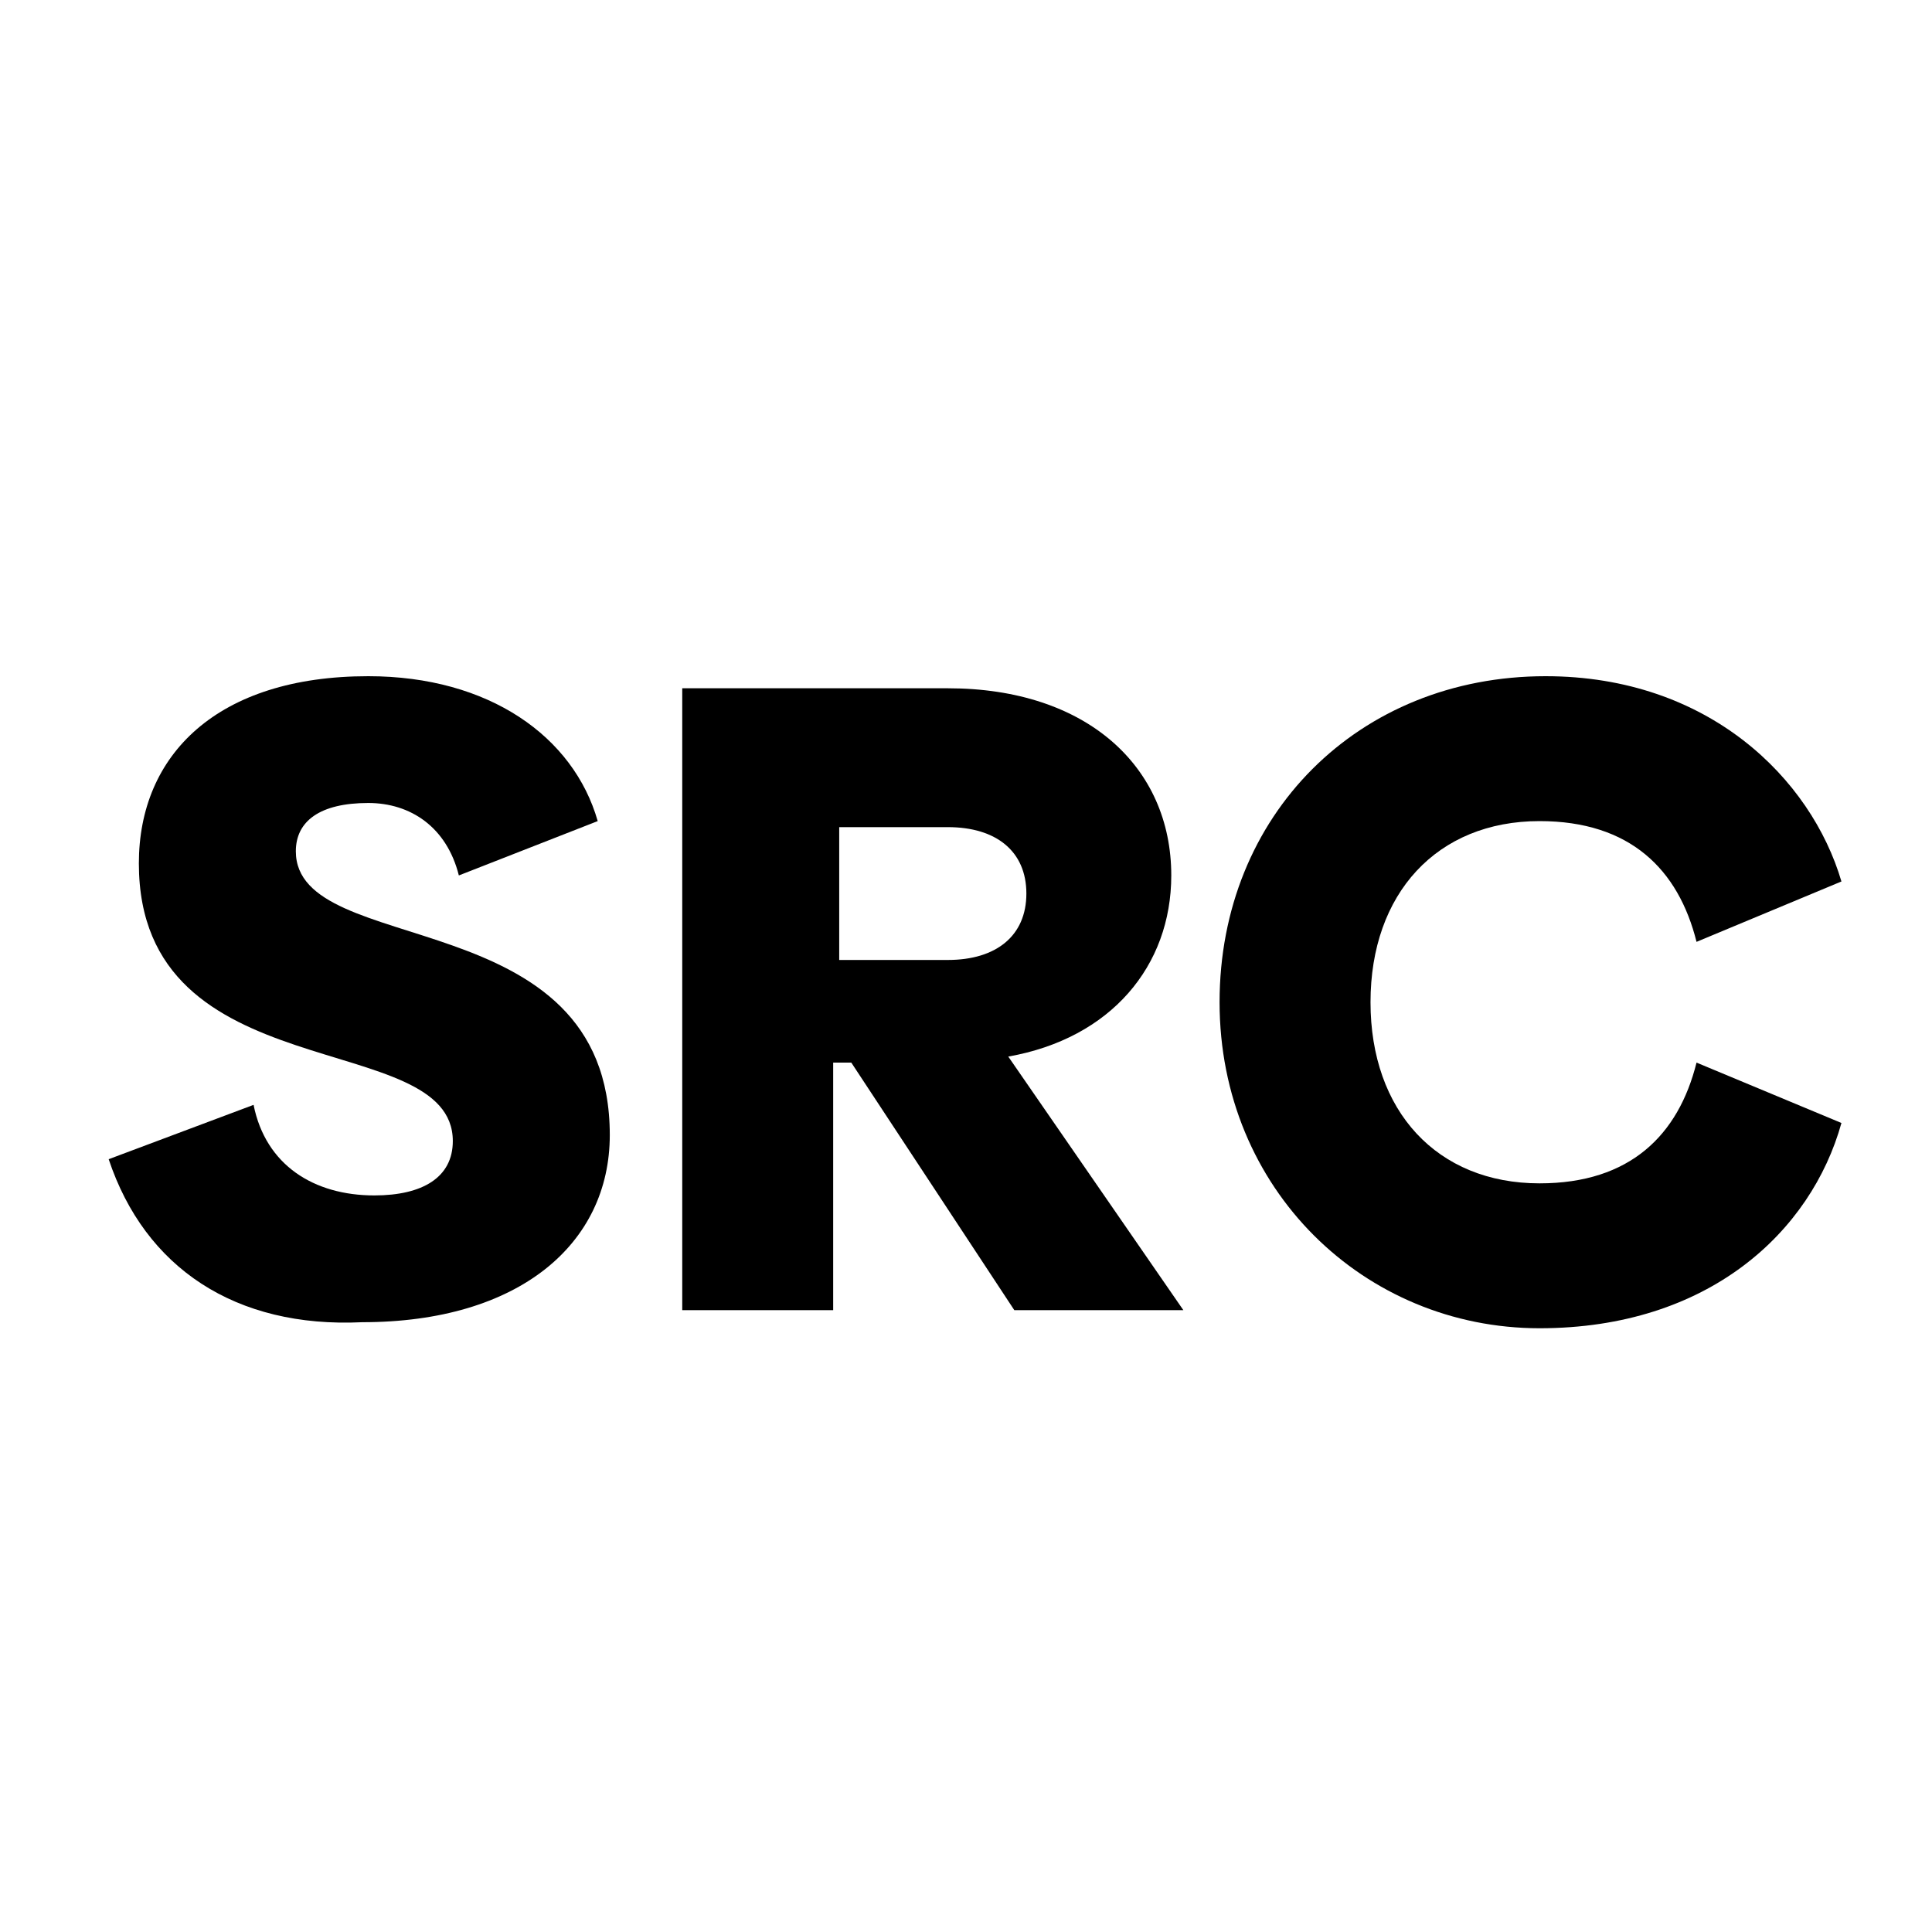 <?xml version="1.0" encoding="utf-8"?>
<!-- Generator: Adobe Illustrator 25.4.1, SVG Export Plug-In . SVG Version: 6.00 Build 0)  -->
<svg version="1.1" id="Laag_1" xmlns="http://www.w3.org/2000/svg" xmlns:xlink="http://www.w3.org/1999/xlink" x="0px" y="0px"
	 viewBox="0 0 32 32" style="enable-background:new 0 0 32 32;" xml:space="preserve">
<style type="text/css">
	.st0{enable-background:new    ;}
</style>
<g>
	<g class="st0">
		<path d="M1.8,19.2l2.4-0.9c0.2,1,1,1.5,2,1.5c0.8,0,1.3-0.3,1.3-0.9c0-1.9-5.2-0.8-5.2-4.6c0-1.8,1.3-3.1,3.8-3.1
			c2,0,3.4,1,3.8,2.4l-2.3,0.9c-0.2-0.8-0.8-1.2-1.5-1.2c-0.8,0-1.2,0.3-1.2,0.8c0,1.8,5.2,0.8,5.2,4.7c0,1.8-1.5,3.1-4.1,3.1
			C3.9,22,2.4,21,1.8,19.2z"/>
		<path d="M14.1,17.6h-0.3v4.1h-2.5V11.4h4.4c2.3,0,3.7,1.3,3.7,3.1c0,1.5-1,2.7-2.7,3l2.9,4.2h-2.8L14.1,17.6z M13.9,15.9h1.8
			c0.8,0,1.3-0.4,1.3-1.1c0-0.7-0.5-1.1-1.3-1.1h-1.8V15.9z"/>
	</g>
	<g class="st0">
		<path d="M20.2,16.6c0-3.1,2.3-5.4,5.4-5.4c2.7,0,4.4,1.7,4.9,3.4l-2.4,1c-0.3-1.2-1.1-2-2.6-2c-1.7,0-2.8,1.2-2.8,3s1.1,3,2.8,3
			c1.5,0,2.3-0.8,2.6-2l2.4,1c-0.5,1.8-2.2,3.4-5,3.4C22.6,22,20.2,19.7,20.2,16.6z"/>
	</g>
</g>
</svg>
